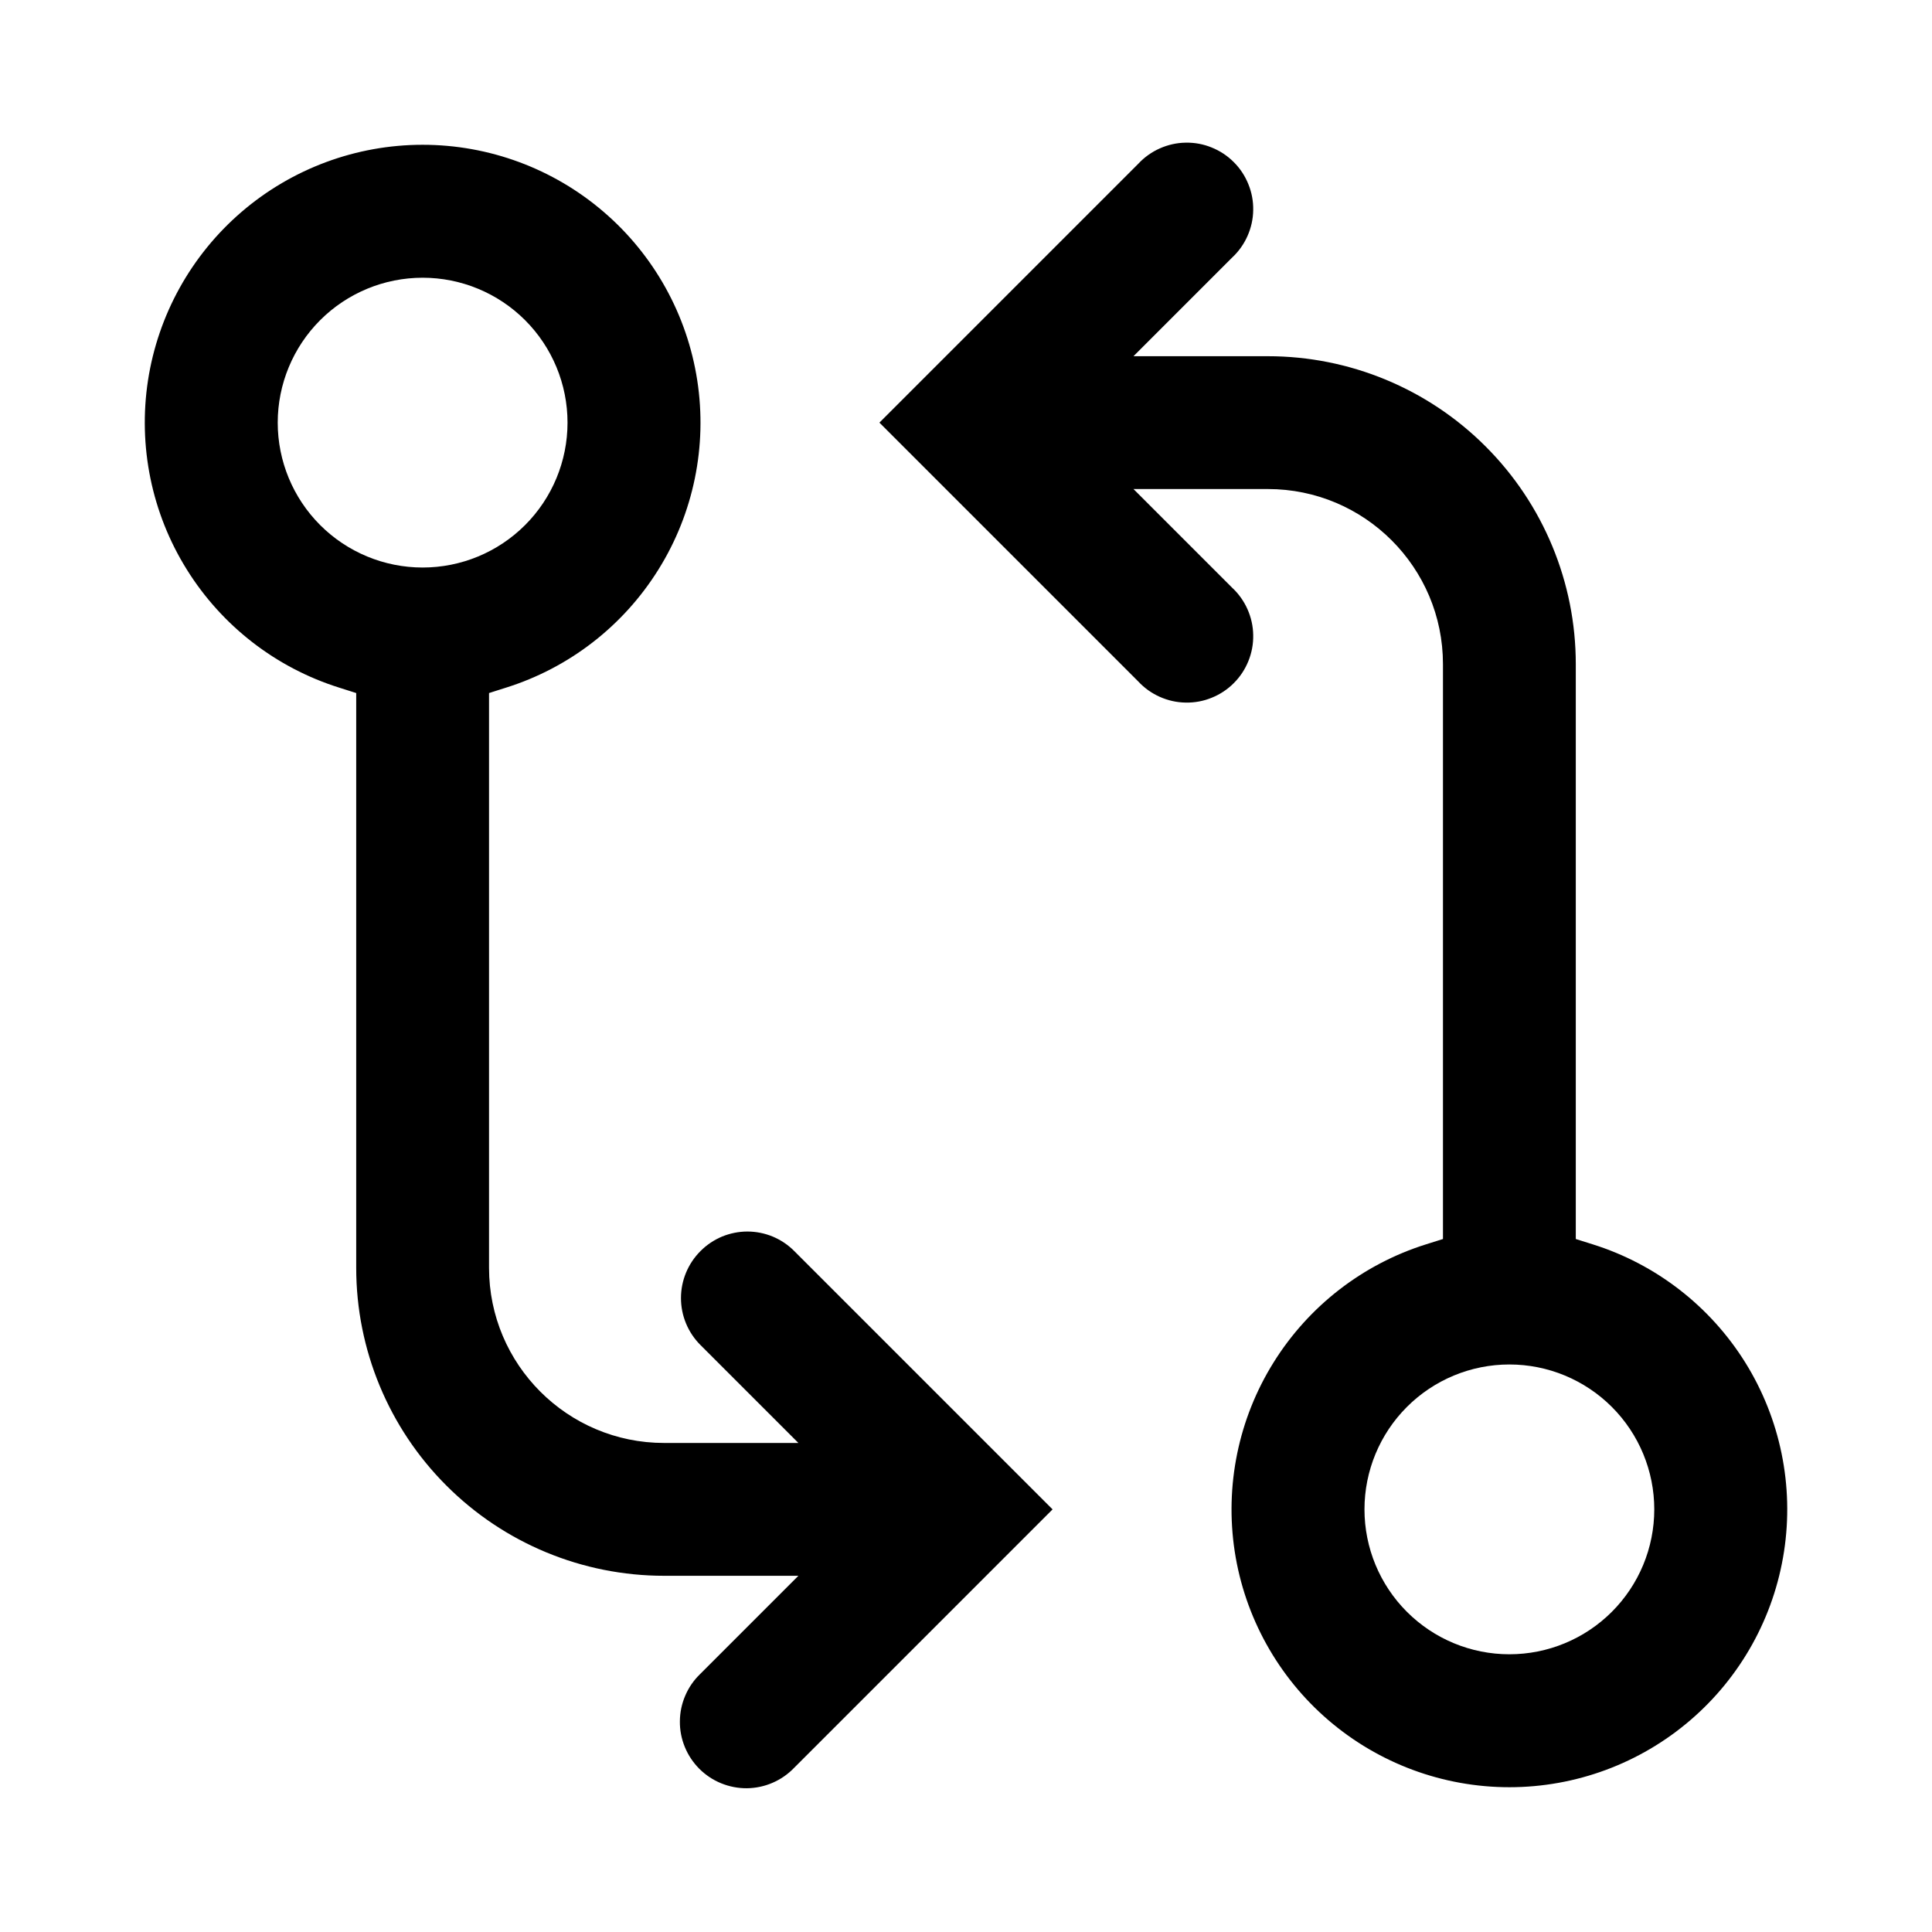<svg width="32" height="32" viewBox="0 0 32 32" fill="none" xmlns="http://www.w3.org/2000/svg">
<path d="M8.38 11.39L8.1 11.479V11.772V21C8.1 22.601 9.399 23.9 11 23.9H12.258H13.224L12.541 23.217L11.601 22.277C11.395 22.071 11.279 21.792 11.279 21.5C11.279 21.209 11.395 20.929 11.601 20.723L11.602 20.722C11.704 20.619 11.825 20.538 11.958 20.482C12.092 20.427 12.235 20.398 12.379 20.398C12.524 20.398 12.667 20.427 12.8 20.482C12.933 20.538 13.054 20.619 13.156 20.722L13.157 20.723L16.657 24.223L17.434 25L16.657 25.777L13.157 29.277L13.157 29.277L13.152 29.282C13.051 29.387 12.93 29.471 12.795 29.529C12.661 29.587 12.517 29.617 12.371 29.619C12.225 29.62 12.08 29.592 11.945 29.537C11.809 29.482 11.687 29.4 11.583 29.297C11.48 29.193 11.398 29.071 11.343 28.936C11.287 28.8 11.259 28.655 11.261 28.509C11.262 28.363 11.292 28.219 11.35 28.085C11.407 27.951 11.491 27.829 11.596 27.728L11.596 27.728L11.601 27.723L12.541 26.783L13.224 26.1H12.258H11C9.647 26.1 8.35 25.563 7.394 24.606C6.437 23.65 5.9 22.353 5.9 21V11.772V11.479L5.62 11.39C4.571 11.061 3.675 10.366 3.094 9.433C2.512 8.5 2.285 7.389 2.451 6.302C2.618 5.215 3.169 4.224 4.003 3.508C4.837 2.792 5.901 2.398 7 2.398C8.1 2.398 9.163 2.792 9.997 3.508C10.832 4.224 11.382 5.215 11.549 6.302C11.716 7.389 11.488 8.5 10.906 9.433C10.325 10.366 9.429 11.061 8.38 11.39ZM18.843 2.723L18.843 2.723L18.853 2.713C18.953 2.605 19.075 2.518 19.21 2.458C19.345 2.398 19.49 2.365 19.638 2.363C19.786 2.36 19.933 2.387 20.069 2.443C20.206 2.498 20.331 2.58 20.435 2.685C20.54 2.789 20.622 2.914 20.677 3.051C20.733 3.188 20.76 3.334 20.757 3.482C20.755 3.63 20.722 3.775 20.662 3.91C20.602 4.045 20.515 4.167 20.407 4.267L20.407 4.267L20.397 4.277L19.457 5.217L18.774 5.9H19.74H21C22.353 5.9 23.65 6.437 24.606 7.394C25.563 8.35 26.1 9.647 26.1 11V20.228V20.522L26.38 20.61C27.429 20.939 28.325 21.634 28.907 22.567C29.488 23.5 29.716 24.611 29.549 25.698C29.382 26.785 28.832 27.776 27.997 28.492C27.163 29.208 26.1 29.602 25 29.602C23.901 29.602 22.837 29.208 22.003 28.492C21.169 27.776 20.618 26.785 20.451 25.698C20.285 24.611 20.512 23.5 21.094 22.567C21.675 21.634 22.571 20.939 23.62 20.61L23.9 20.522V20.228V11C23.9 9.399 22.601 8.1 21 8.1H19.74H18.774L19.457 8.783L20.397 9.723L20.397 9.723L20.407 9.733C20.515 9.833 20.602 9.955 20.662 10.09C20.722 10.225 20.755 10.37 20.757 10.518C20.76 10.666 20.733 10.812 20.677 10.95C20.622 11.086 20.54 11.211 20.435 11.315C20.331 11.42 20.206 11.502 20.069 11.557C19.933 11.613 19.786 11.64 19.638 11.637C19.49 11.635 19.345 11.602 19.21 11.542C19.075 11.482 18.953 11.395 18.853 11.287L18.853 11.287L18.843 11.277L15.343 7.777L14.566 7L15.343 6.223L18.843 2.723ZM8.697 8.697C9.147 8.247 9.4 7.637 9.4 7C9.4 6.364 9.147 5.753 8.697 5.303C8.247 4.853 7.637 4.6 7 4.6C6.364 4.6 5.753 4.853 5.303 5.303C4.853 5.753 4.6 6.364 4.6 7C4.6 7.637 4.853 8.247 5.303 8.697C5.753 9.147 6.364 9.4 7 9.4C7.637 9.4 8.247 9.147 8.697 8.697ZM25 27.4C25.637 27.4 26.247 27.147 26.697 26.697C27.147 26.247 27.4 25.637 27.4 25C27.4 24.363 27.147 23.753 26.697 23.303C26.247 22.853 25.637 22.6 25 22.6C24.363 22.6 23.753 22.853 23.303 23.303C22.853 23.753 22.6 24.363 22.6 25C22.6 25.637 22.853 26.247 23.303 26.697C23.753 27.147 24.363 27.4 25 27.4Z" fill="black" stroke="none" stroke-width="0.8"/>
</svg>
